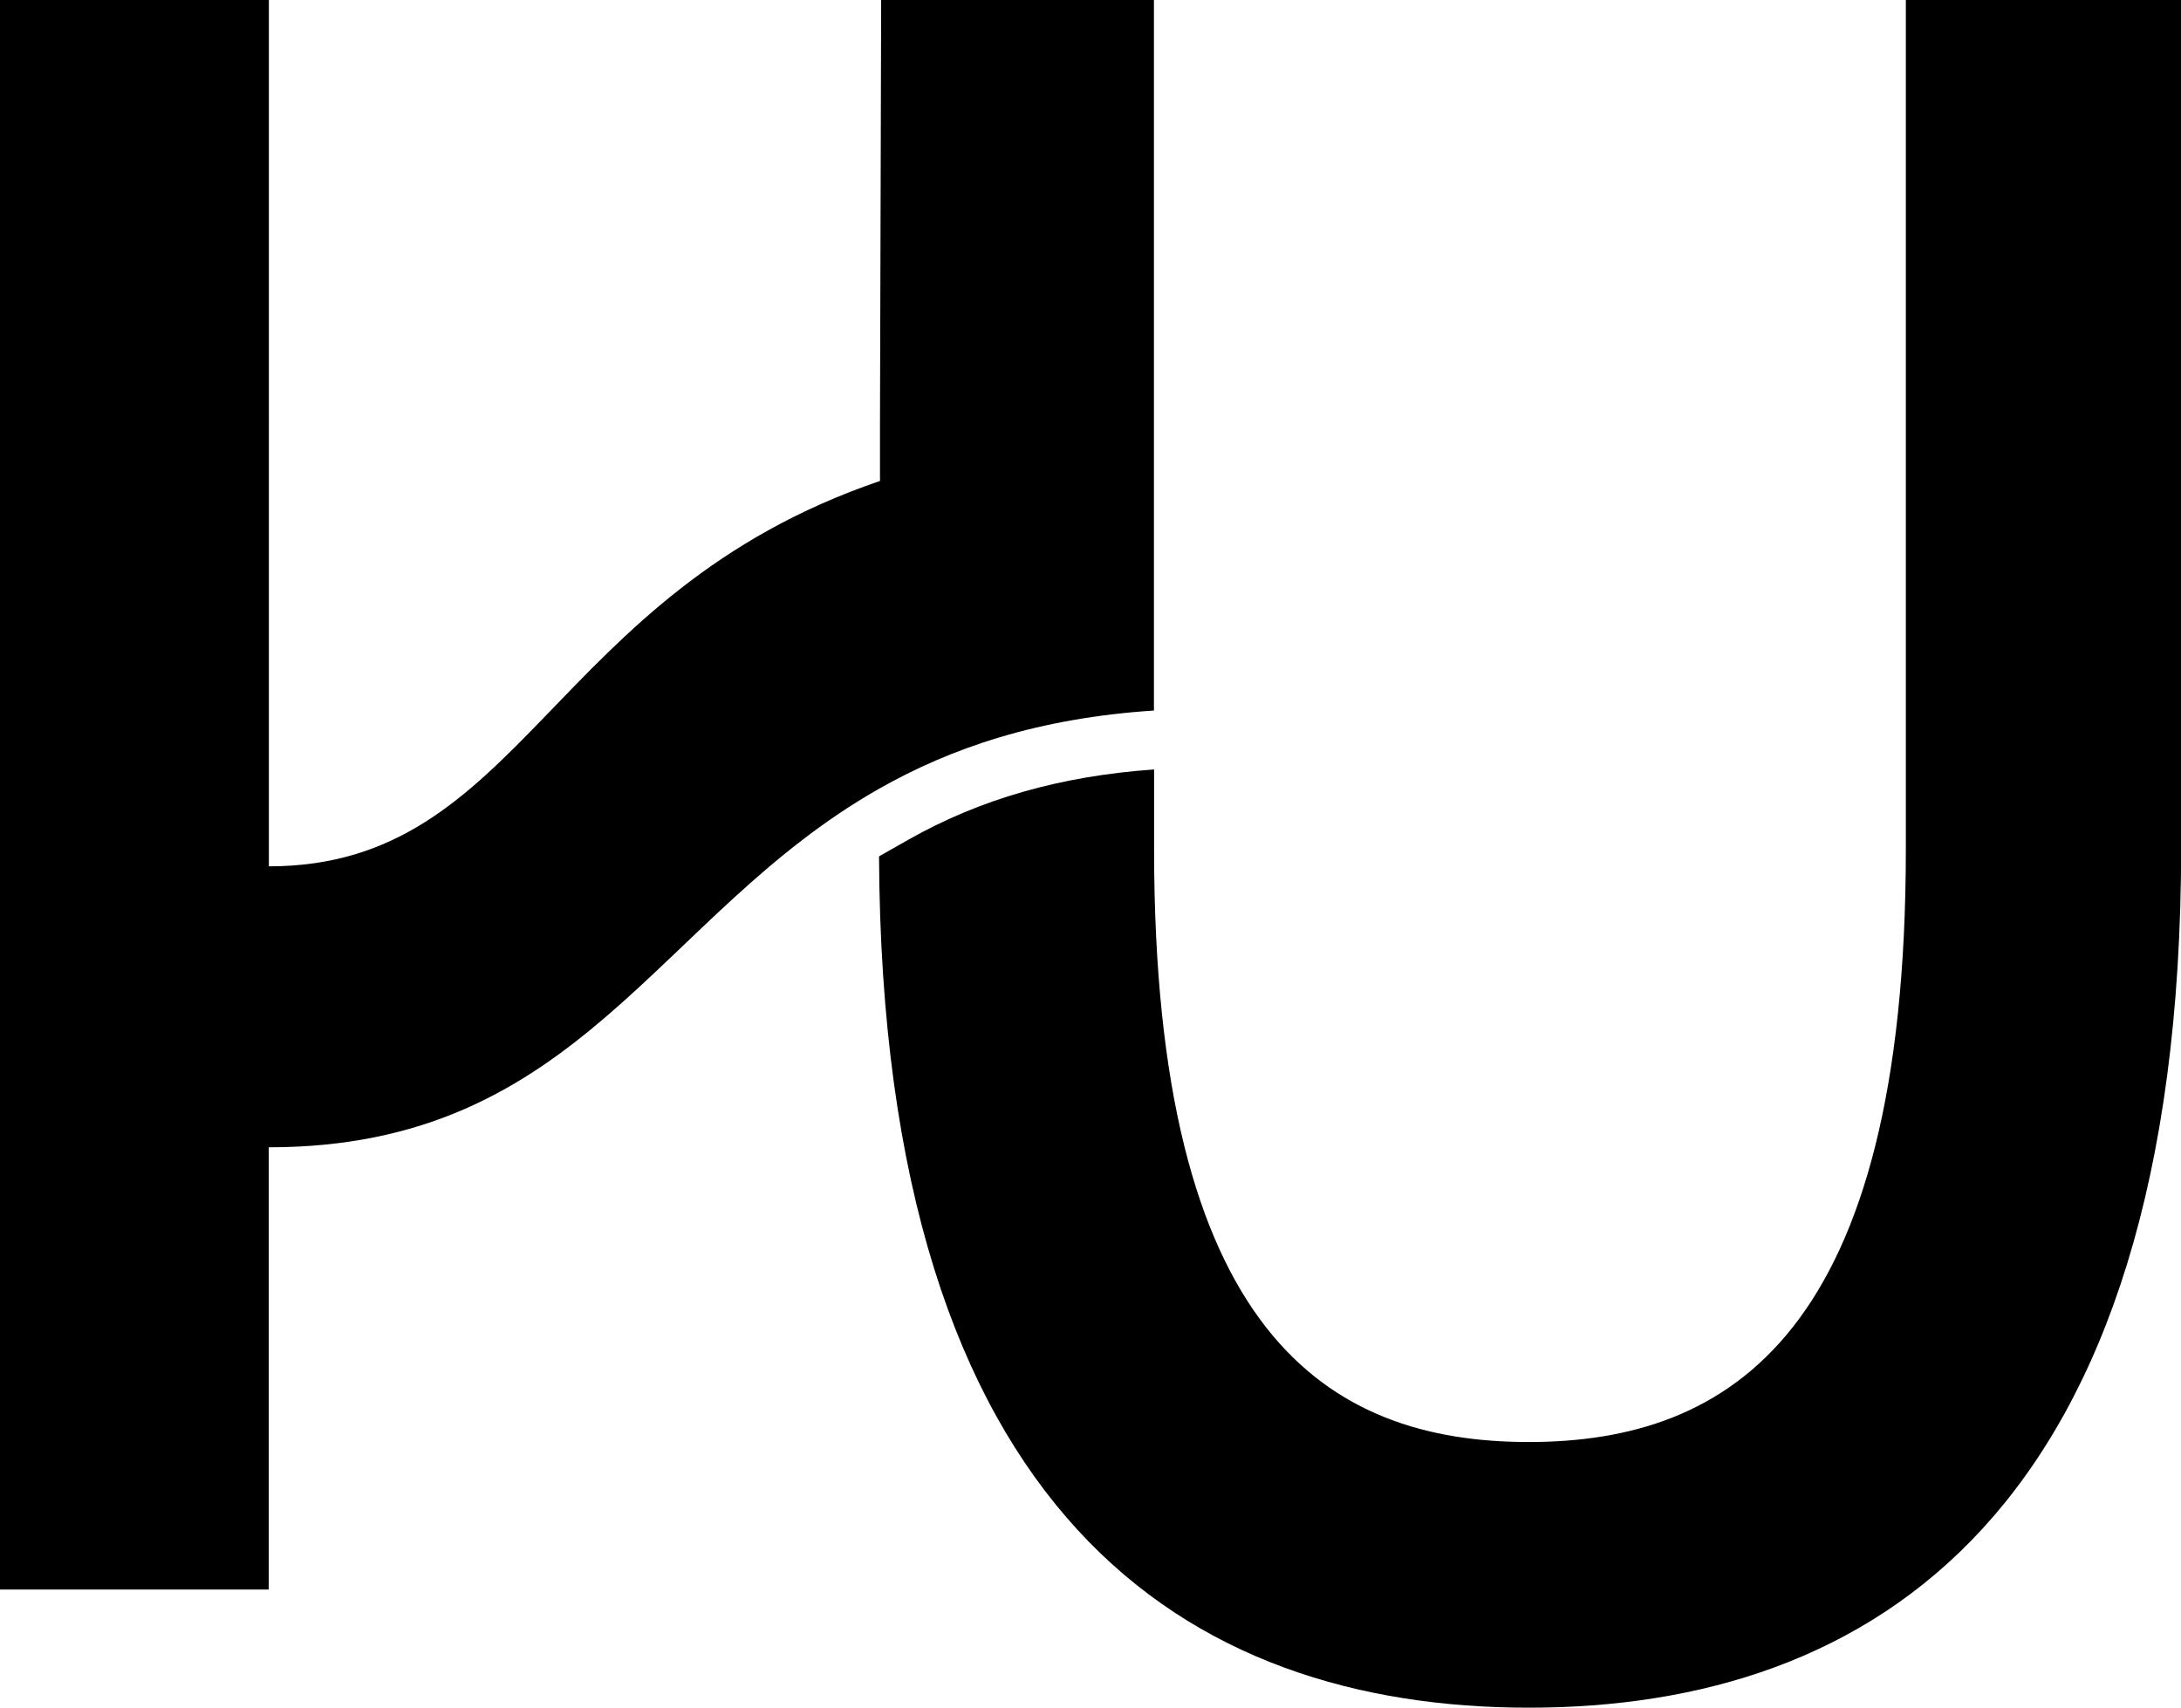 <svg xmlns="http://www.w3.org/2000/svg" viewBox="0 0 430.8 337.33">
  <g id="Layer_2" data-name="Layer 2">
    <g id="Layer_1-2" data-name="Layer 1">
      <g>
        <path d="M227.93,140.36V0H174.05l-.23,82.81,0,12.2c-65.62,22.35-70.4,76.13-120.71,76.13V0H0V314H53.08V226.64c61.69,0,76.52-45.82,120.54-70.82C187.83,147.75,205.08,141.85,227.93,140.36Z"/>
        <path d="M376.45,0V167.73c0,95.58-34.67,117.13-74.49,117.13s-74-21.55-74-117.13V152c-18.48,1.3-34.39,5.85-48.59,13.91l-5.74,3.26c.59,130.58,61.22,168.17,128.36,168.17,67.47,0,128.84-37.95,128.84-170.07V0Z"/>
      </g>
    </g>
  </g>
</svg>
